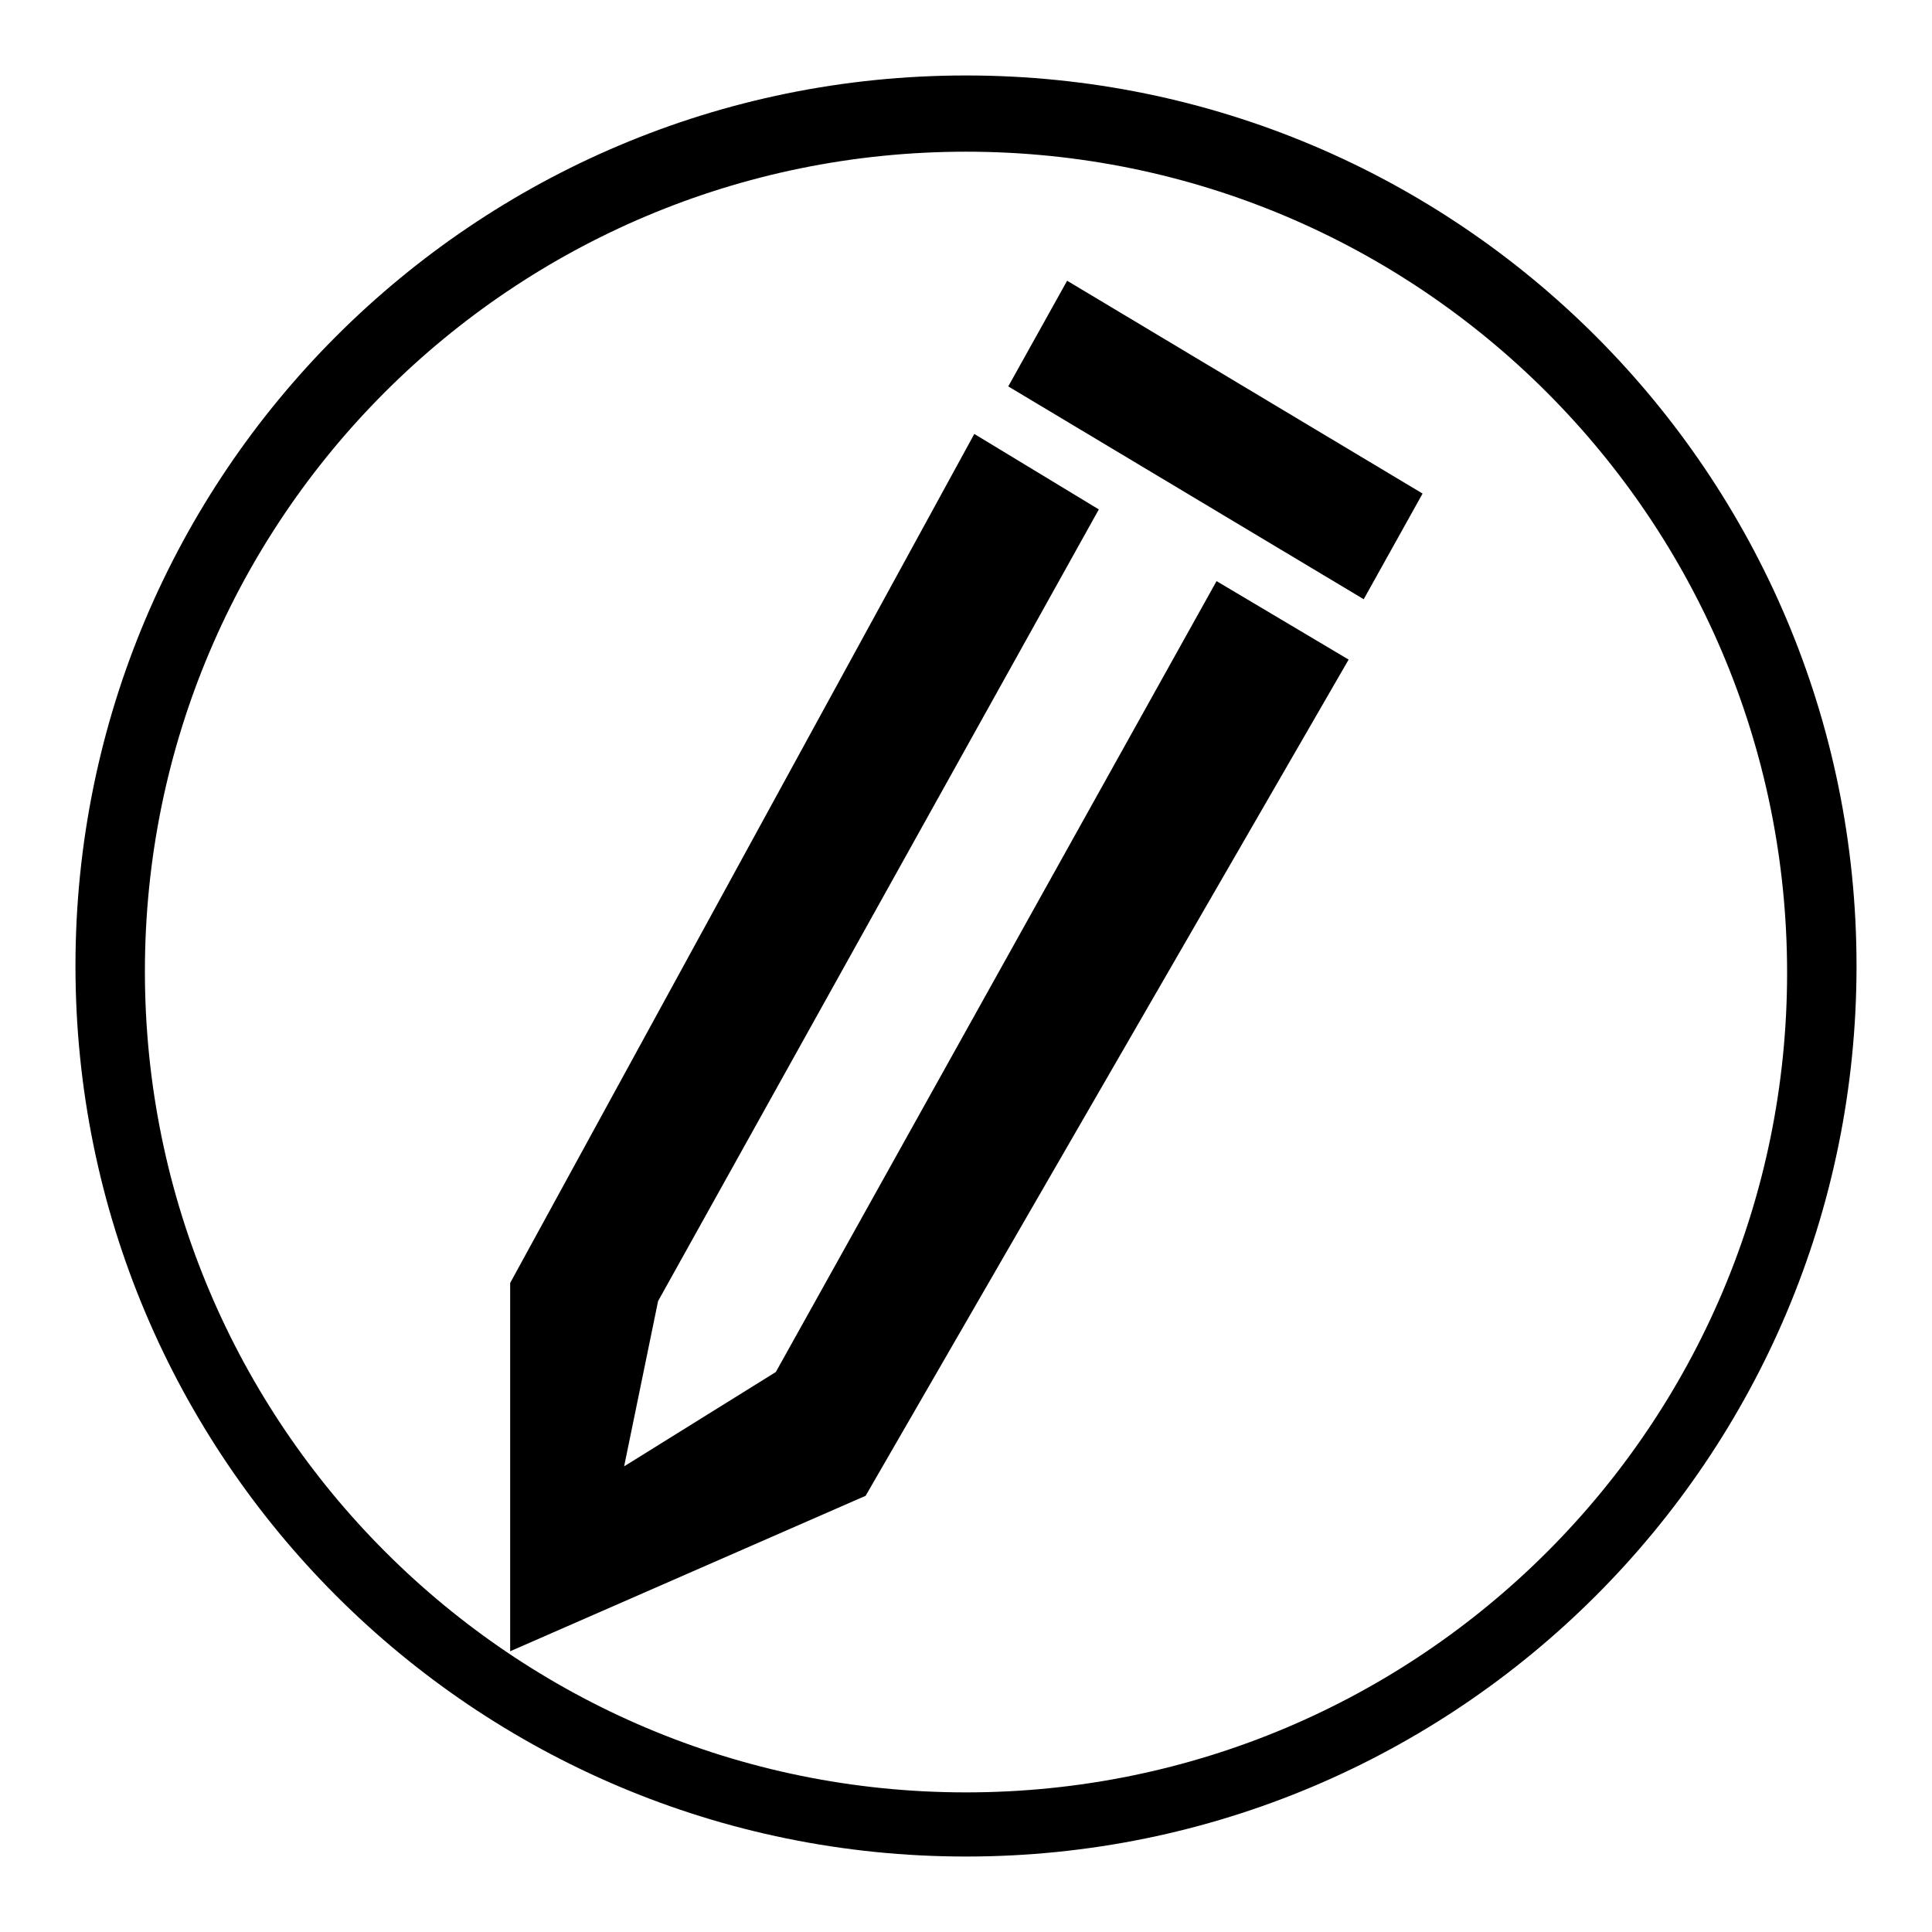 <?xml version="1.0" encoding="utf-8"?>
<!-- Svg Vector Icons : http://www.onlinewebfonts.com/icon -->
<!DOCTYPE svg PUBLIC "-//W3C//DTD SVG 1.1//EN" "http://www.w3.org/Graphics/SVG/1.1/DTD/svg11.dtd">
<svg version="1.1" xmlns="http://www.w3.org/2000/svg" xmlns:xlink="http://www.w3.org/1999/xlink" x="0px" y="0px" viewBox="0 0 256 256" enable-background="new 0 0 256 256" xml:space="preserve">
<g><g><path fill="#000000" d="M102.8,181.8l-20.1,12.5l4.5-21.9l58.4-104.9l-16.5-10L67.6,170l0,48.8l47.1-20.6l64-110.8L161.2,77L102.8,181.8z M141.4,37.2l-7.8,14l47.1,28.2l7.8-14L141.4,37.2z"/><path fill="#000000" d="M128,10C62.8,10,10,62.8,10,128c0,65.2,52.8,118,118,118c65.2,0,118-52.8,118-118C246,62.8,193.2,10,128,10z M128,237.5c-60.1,0-108.8-48.7-108.8-108.8C19.2,68.7,67.9,20.1,128,20.1c60.1,0,108.8,48.7,108.8,108.8C236.8,188.9,188.1,237.5,128,237.5z"/></g></g>
</svg>